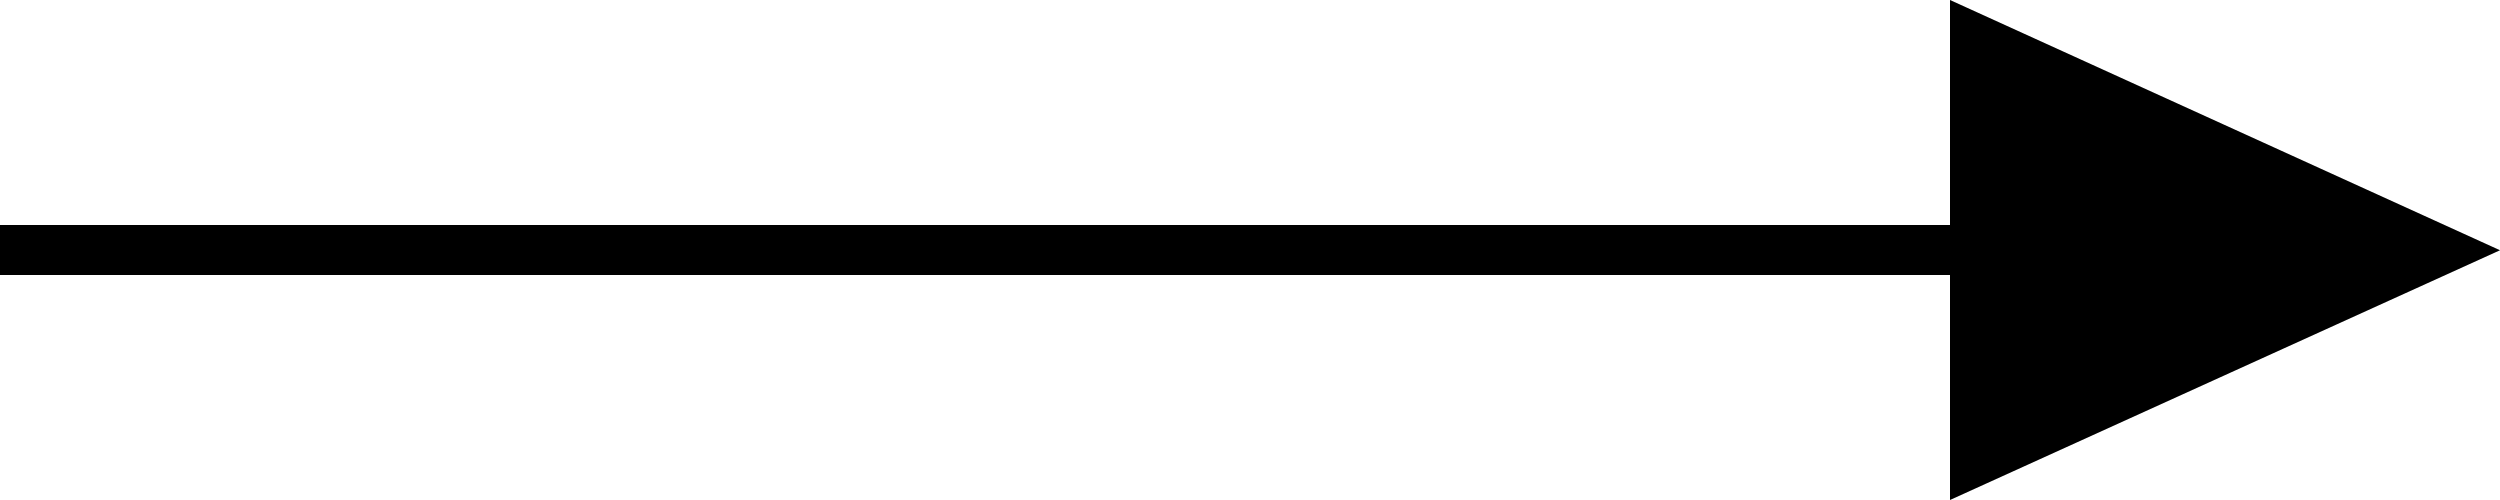 <svg width="50" height="10" viewBox="0 0 50 10" fill="none" xmlns="http://www.w3.org/2000/svg">
<g id="Group 381">
<path id="Vector" d="M0 5L40 5" stroke="black" stroke-miterlimit="10"/>
<path id="Vector_2" d="M39 10V0L50 5.005L39 10Z" fill="black"/>
</g>
</svg>
